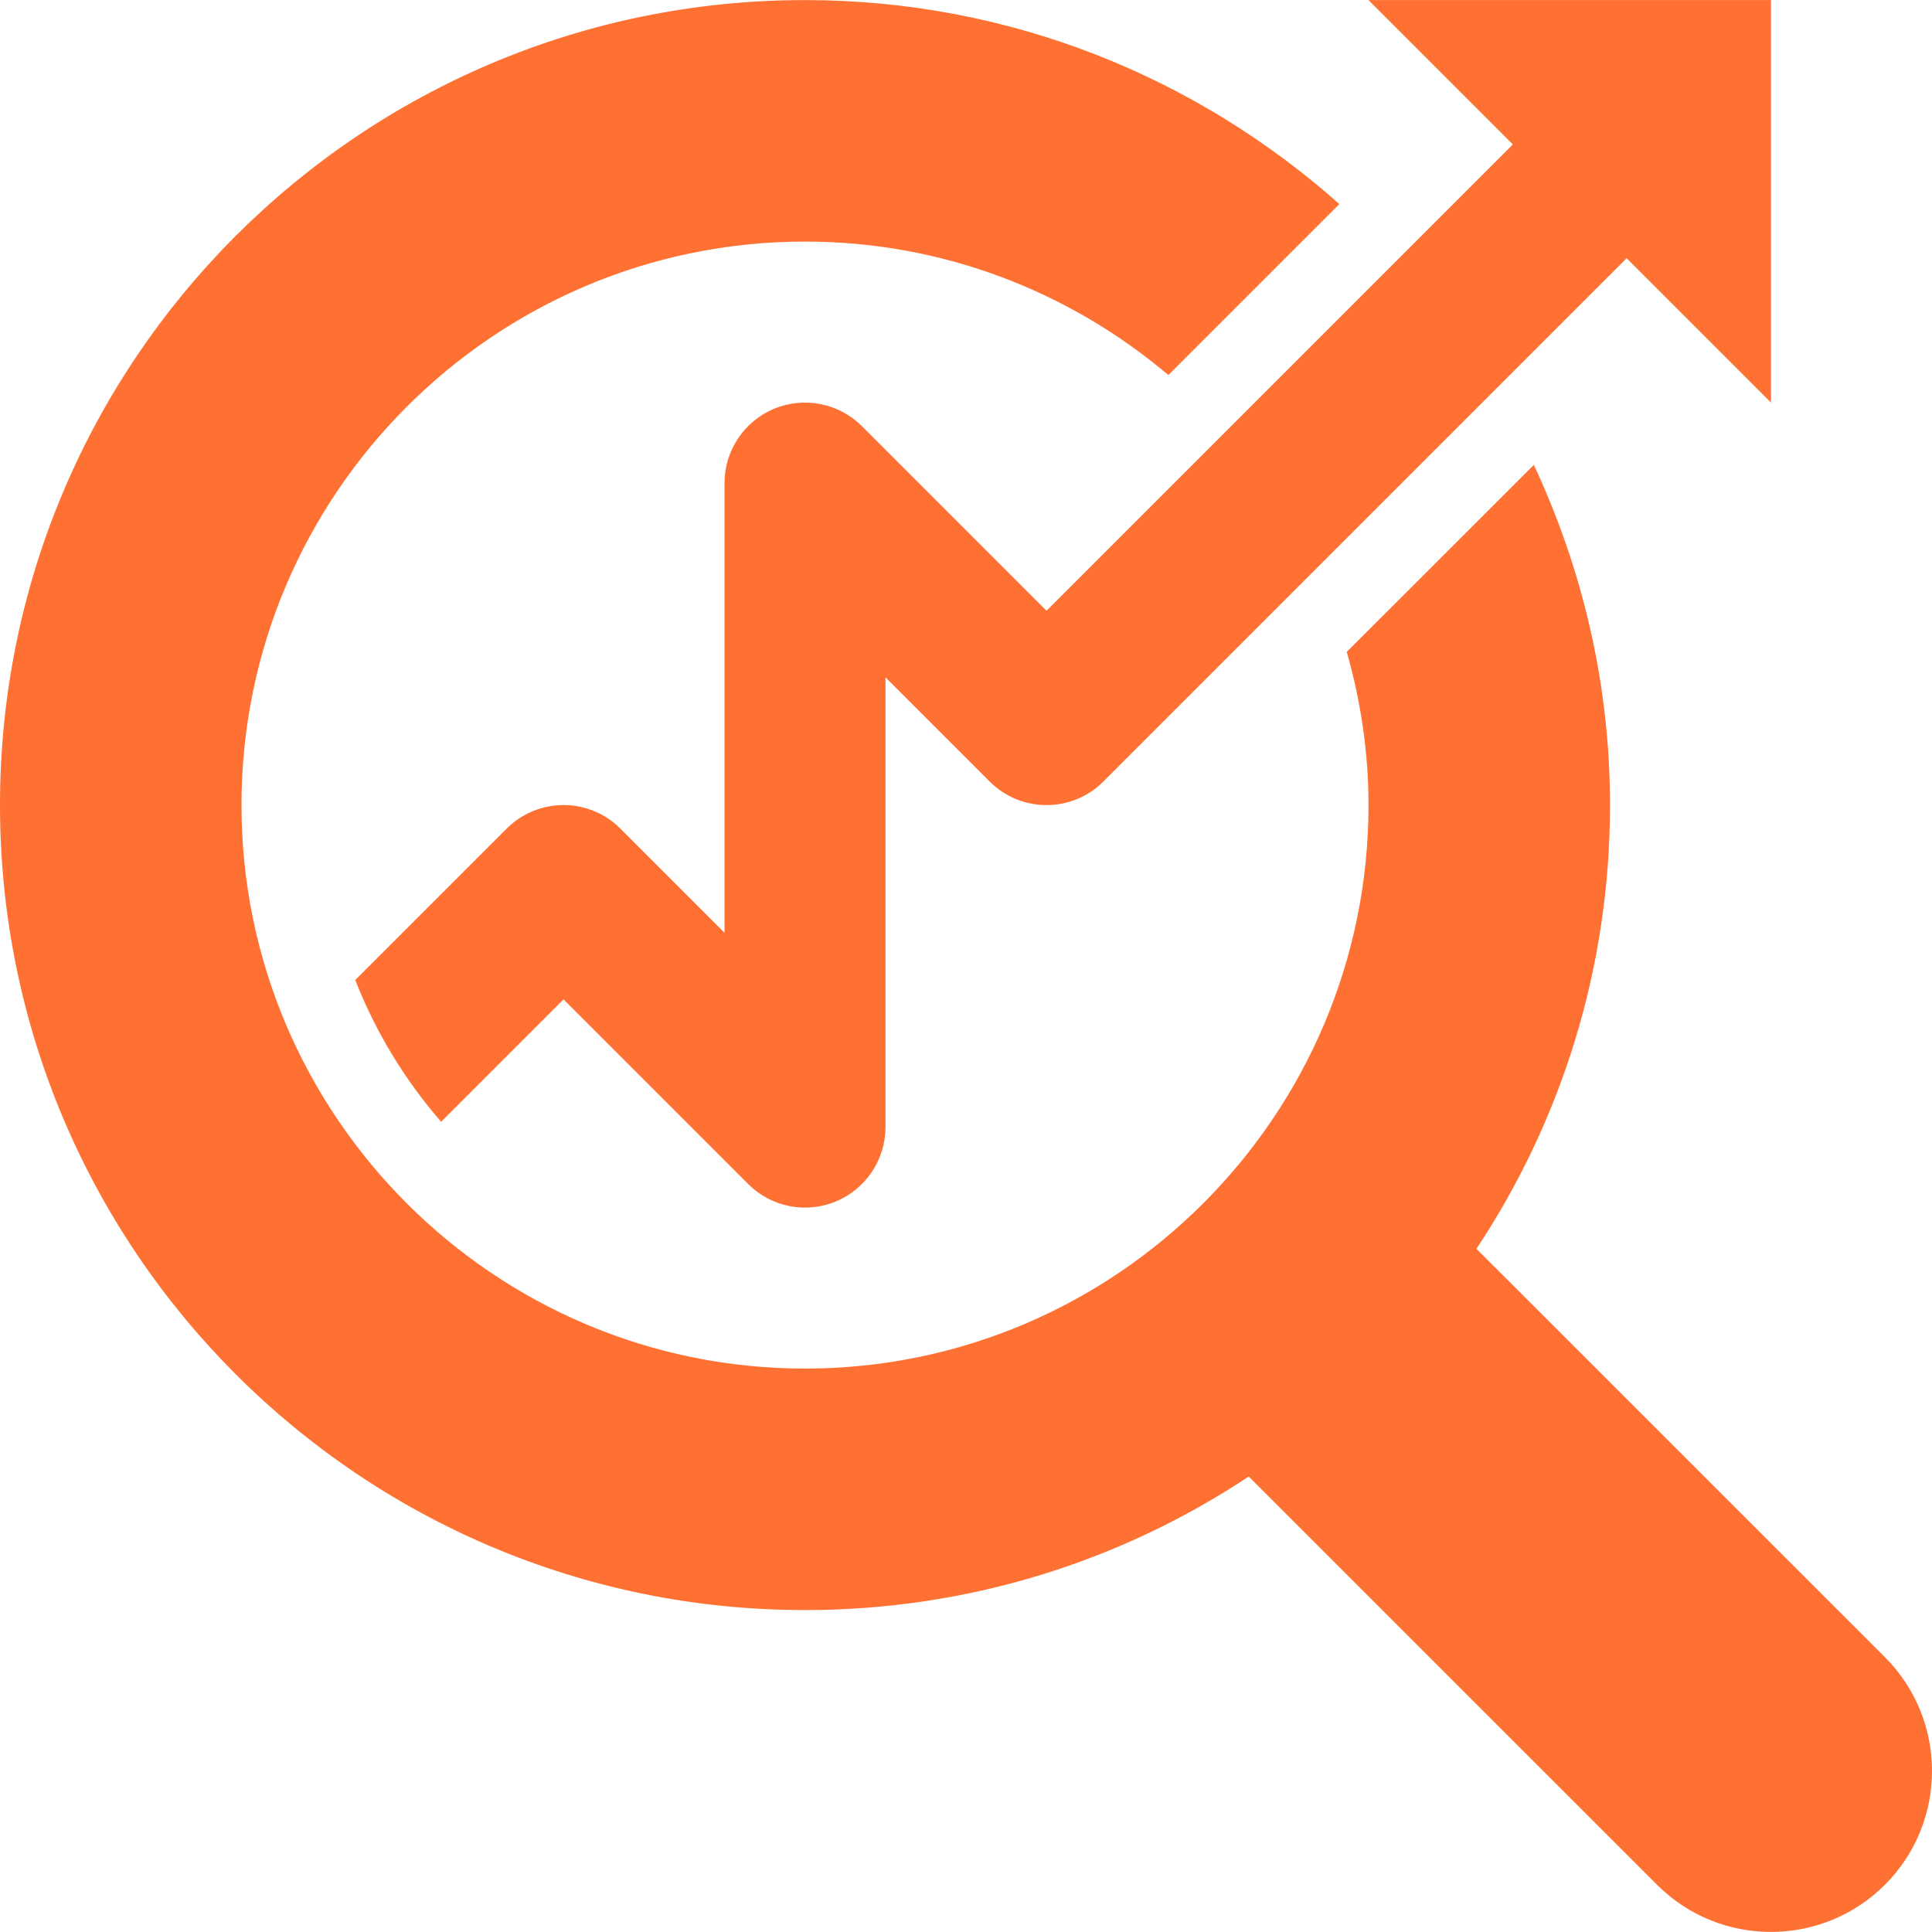 <svg width="80" height="80" viewBox="0 0 80 80" fill="none" xmlns="http://www.w3.org/2000/svg">
<path d="M78.05 68.62L61.137 51.71C64.63 46.443 66.667 40.13 66.667 33.337C66.667 28.293 65.513 23.533 63.513 19.25L55.767 26.993C56.34 29.013 56.667 31.137 56.667 33.337C56.667 46.2 46.197 56.67 33.333 56.67C20.467 56.67 10 46.2 10 33.337C10 20.47 20.467 10.003 33.333 10.003C39.063 10.003 44.31 12.09 48.38 15.53L55.46 8.45C49.57 3.21 41.837 0.003 33.333 0.003C14.923 0.003 0 14.923 0 33.337C0 51.746 14.923 66.67 33.333 66.67C40.127 66.67 46.44 64.633 51.707 61.14L68.62 78.05C71.22 80.647 75.443 80.647 78.05 78.046C80.65 75.443 80.65 71.22 78.05 68.62Z" fill="#FF7133"/>
<path d="M43.334 25.29L35.69 17.646C34.733 16.693 33.303 16.41 32.057 16.923C30.814 17.44 30 18.657 30 20.003V38.623L25.69 34.313C24.387 33.01 22.28 33.01 20.977 34.313L14.71 40.58C15.557 42.743 16.764 44.723 18.267 46.45L23.334 41.383L30.977 49.026C31.93 49.98 33.364 50.27 34.61 49.75C35.853 49.236 36.667 48.017 36.667 46.67V28.05L40.977 32.36C42.28 33.663 44.387 33.663 45.69 32.36L67.357 10.693L73.334 16.67V0.003H56.667L62.644 5.98L43.334 25.29Z" fill="#FF7133"/>
</svg>
